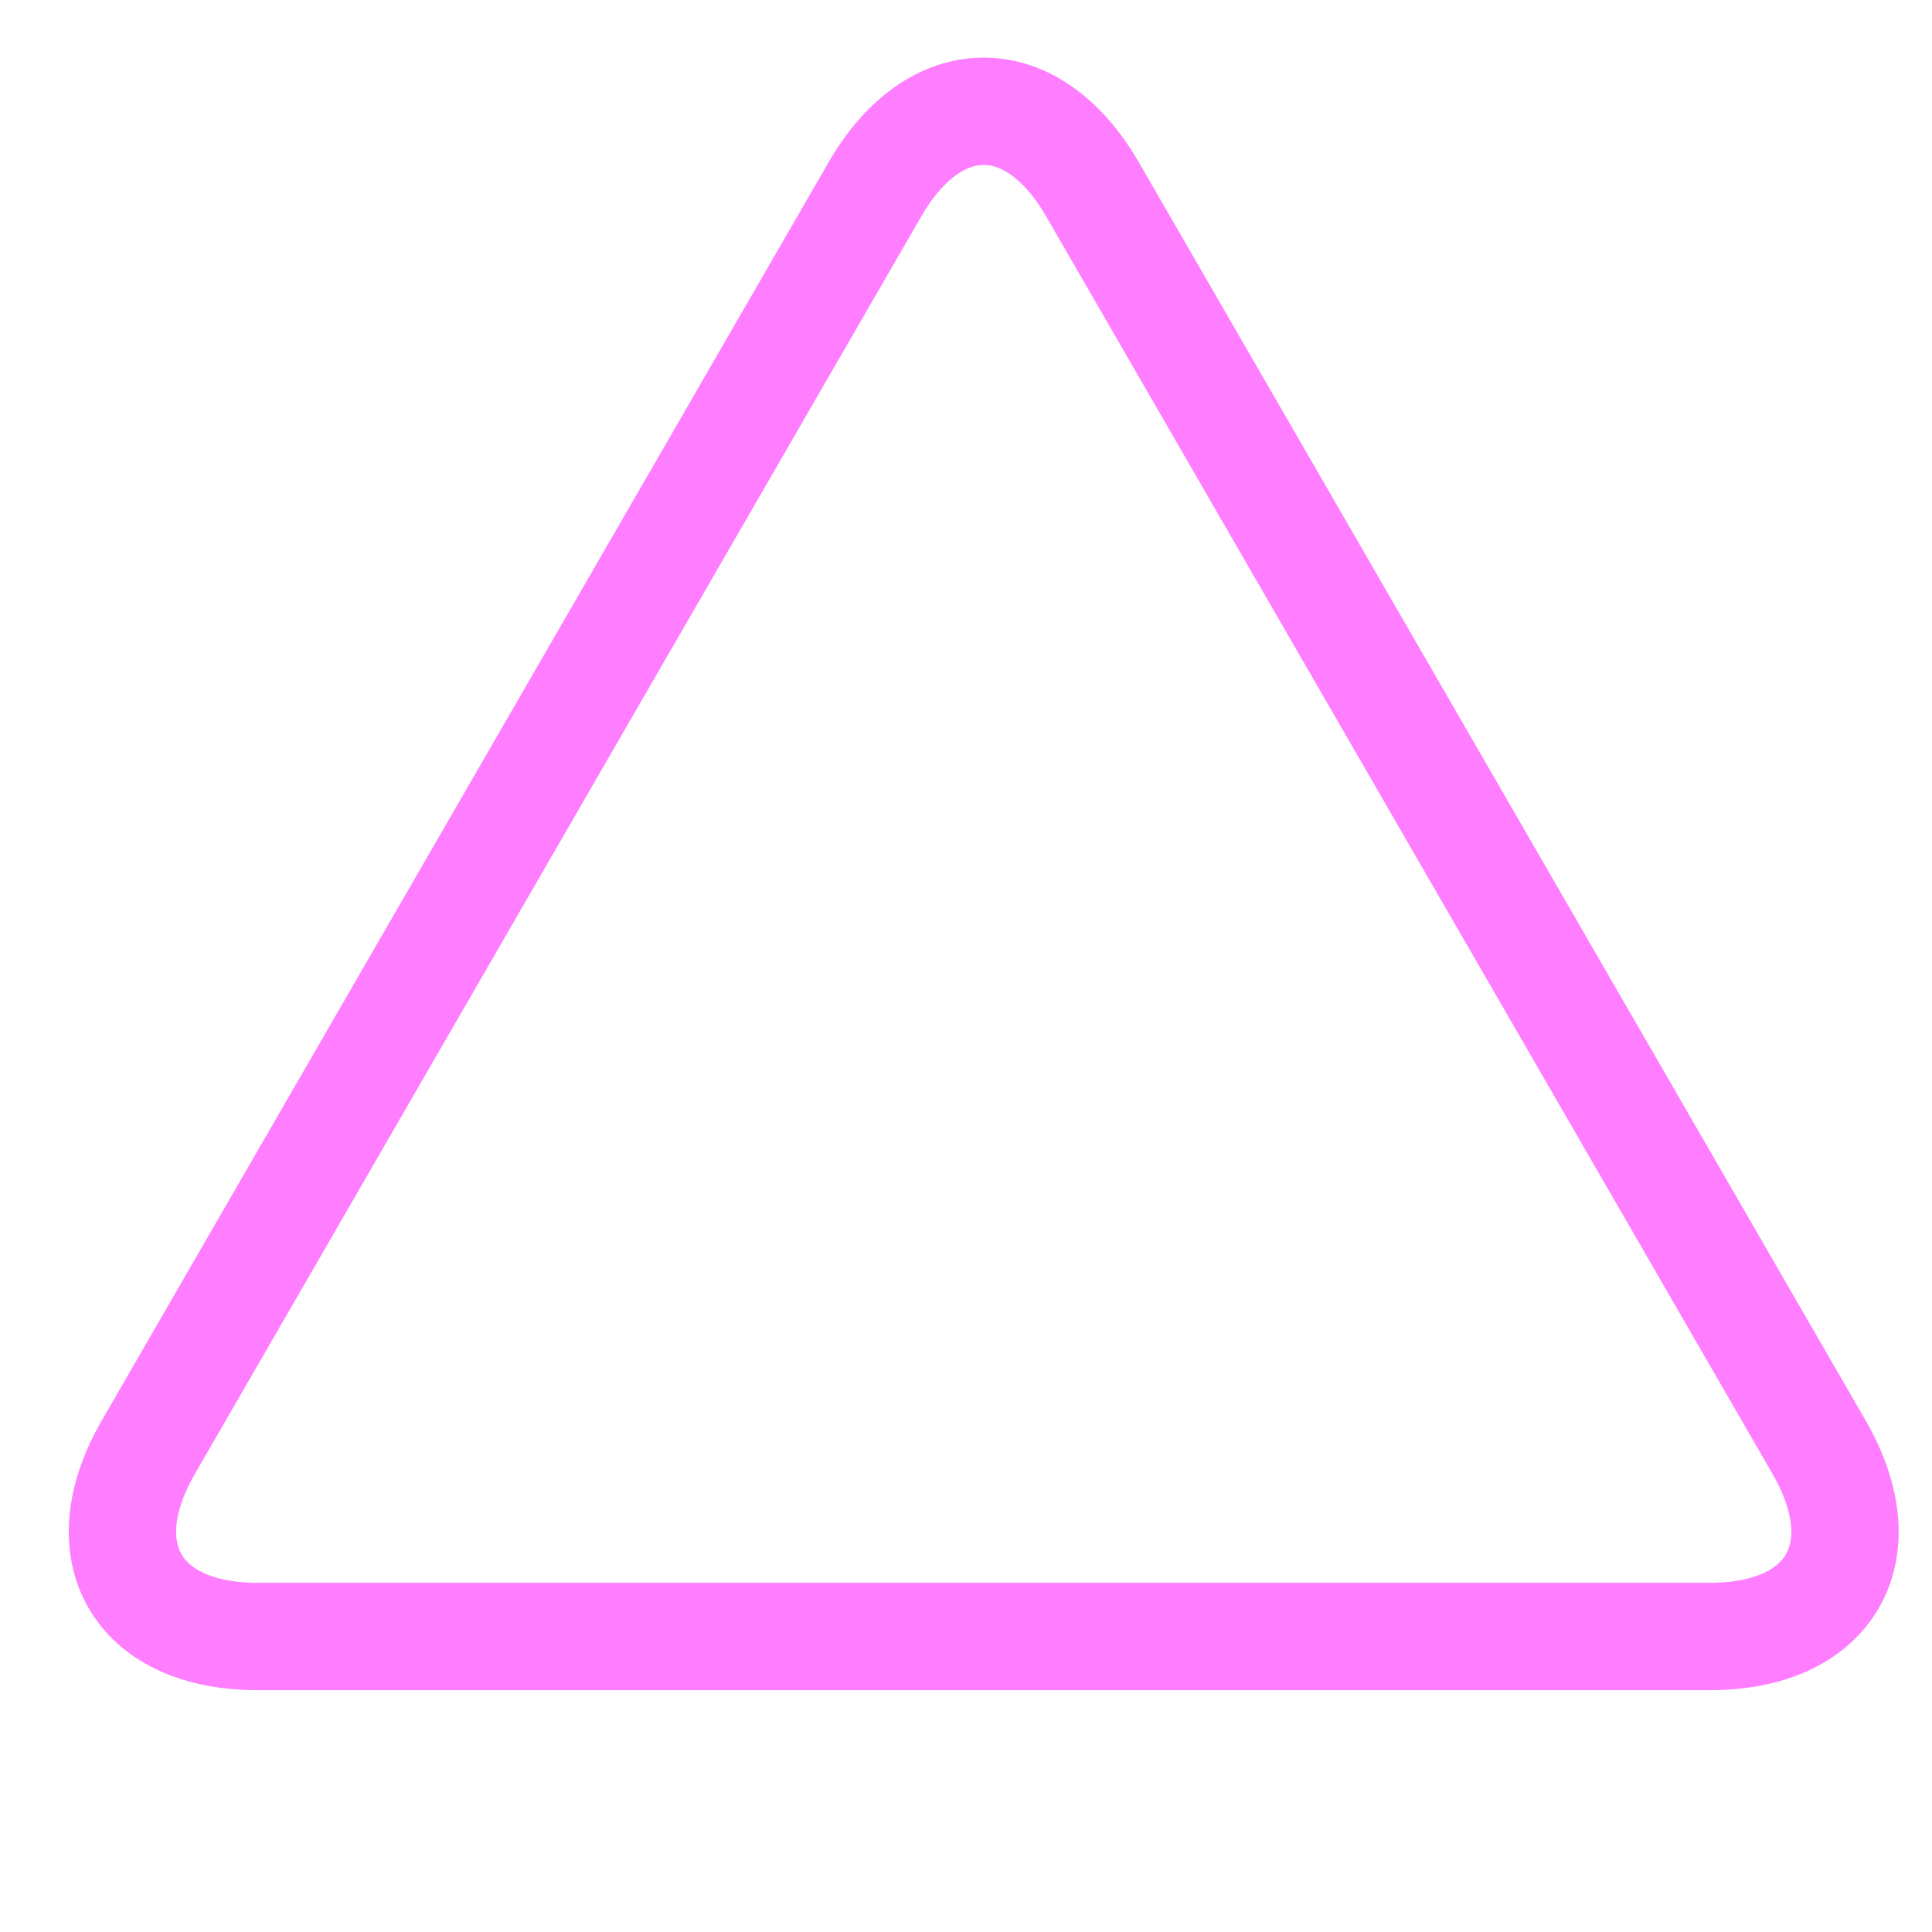 <?xml version="1.0" encoding="utf-8"?>
<!DOCTYPE svg PUBLIC "-//W3C//DTD SVG 1.1//EN" "http://www.w3.org/Graphics/SVG/1.1/DTD/svg11.dtd">
<svg version="1.1" xmlns="http://www.w3.org/2000/svg" xmlns:xlink="http://www.w3.org/1999/xlink" x="0px" y="0px" width="54px"
	 height="54px" viewBox="0 0 54 54" enable-background="new 0 0 54 54" xml:space="preserve">
	<path fill-rule="evenodd" clip-rule="evenodd" fill="none" stroke="#FE7EFF" stroke-width="3" stroke-miterlimit="10" d="
		M7.19,45.74H47.8c3.36,0,4.73-2.36,3.05-5.28L30.54,5.3c-1.68-2.92-4.41-2.92-6.09,0L4.14,40.46C2.46,43.38,3.83,45.74,7.19,45.74z
		"/>
</svg>
